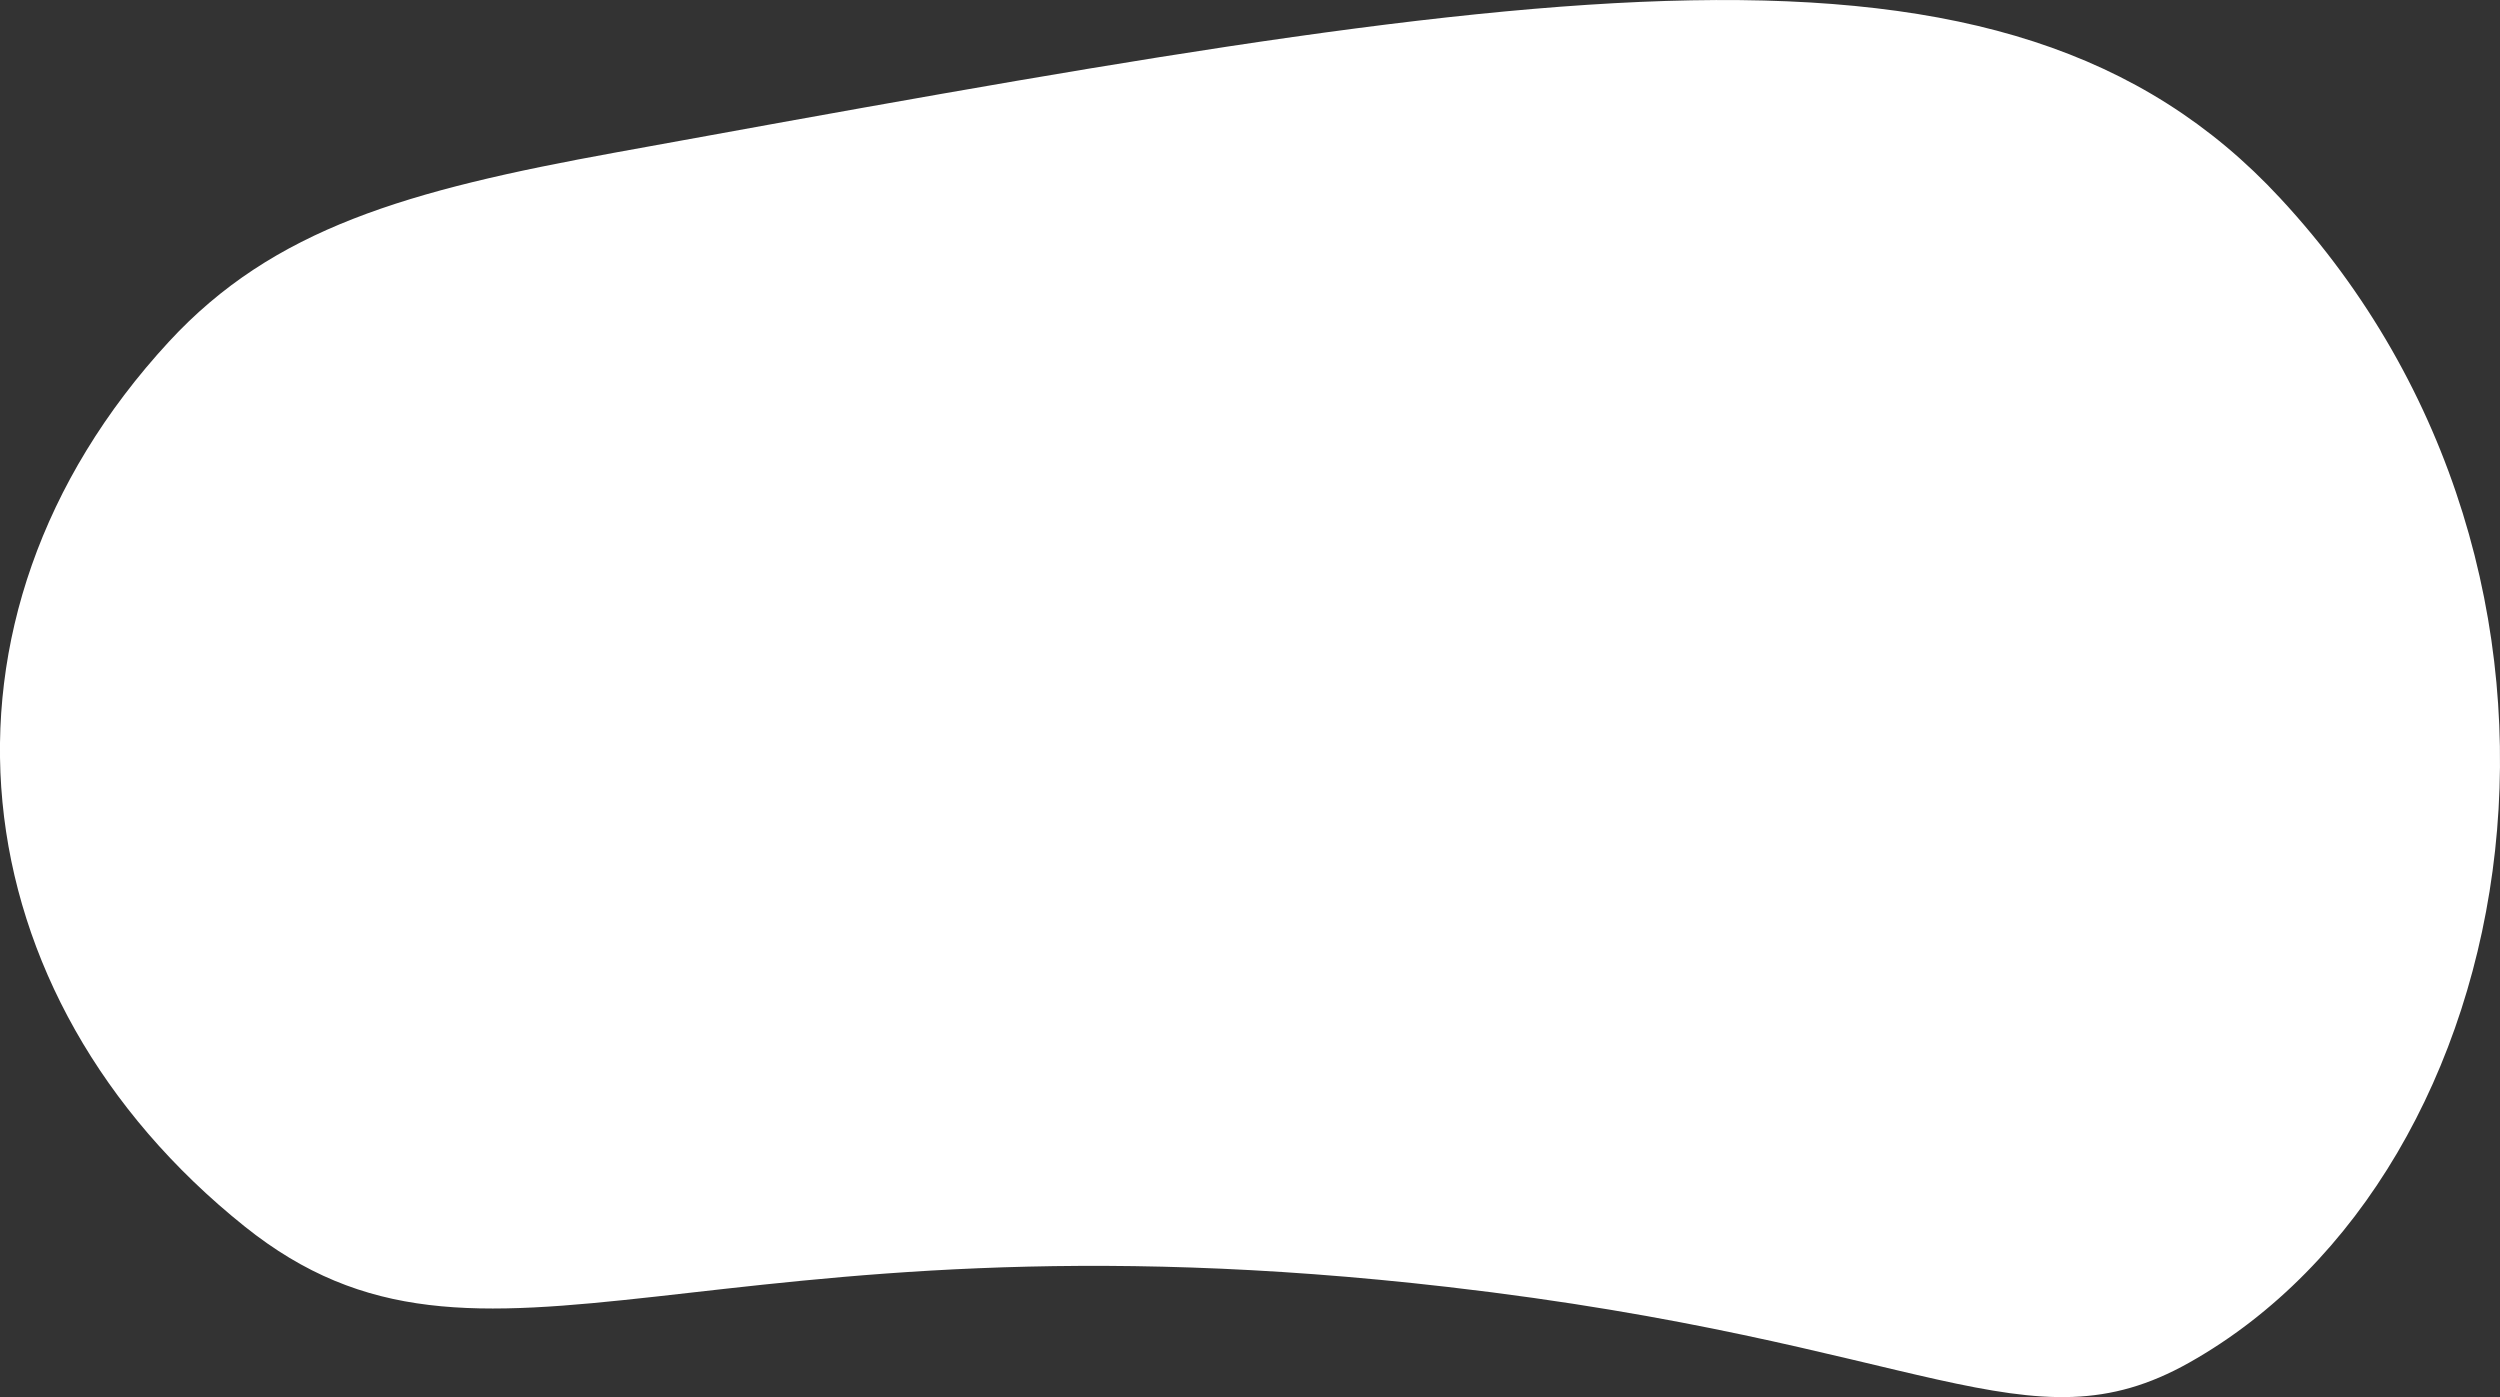 <?xml version="1.0" encoding="UTF-8"?> <svg xmlns="http://www.w3.org/2000/svg" viewBox="0 0 340.57 190.33"><rect x="0" y="0" width="340.57" height="190.33" fill="#333333" stroke="none"/> <defs> <style>.cls-1{fill:#fff;}</style> </defs> <title>Asset 9</title> <g id="Layer_2" data-name="Layer 2"> <g id="Layer_1-2" data-name="Layer 1"> <path class="cls-1" d="M83.83,20.78C55.48,25.94,37.27,31.09,23,46.56-12,84.5-5.88,135.69,33.32,167.07c32.73,26.22,62.12-3.48,163.91,8.25,65.22,7.52,79,22.69,101,10.31C344.83,159.4,358.62,78.68,310.63,27,273-13.64,209.91-2.17,83.83,20.78Z"></path> </g> </g> </svg> 